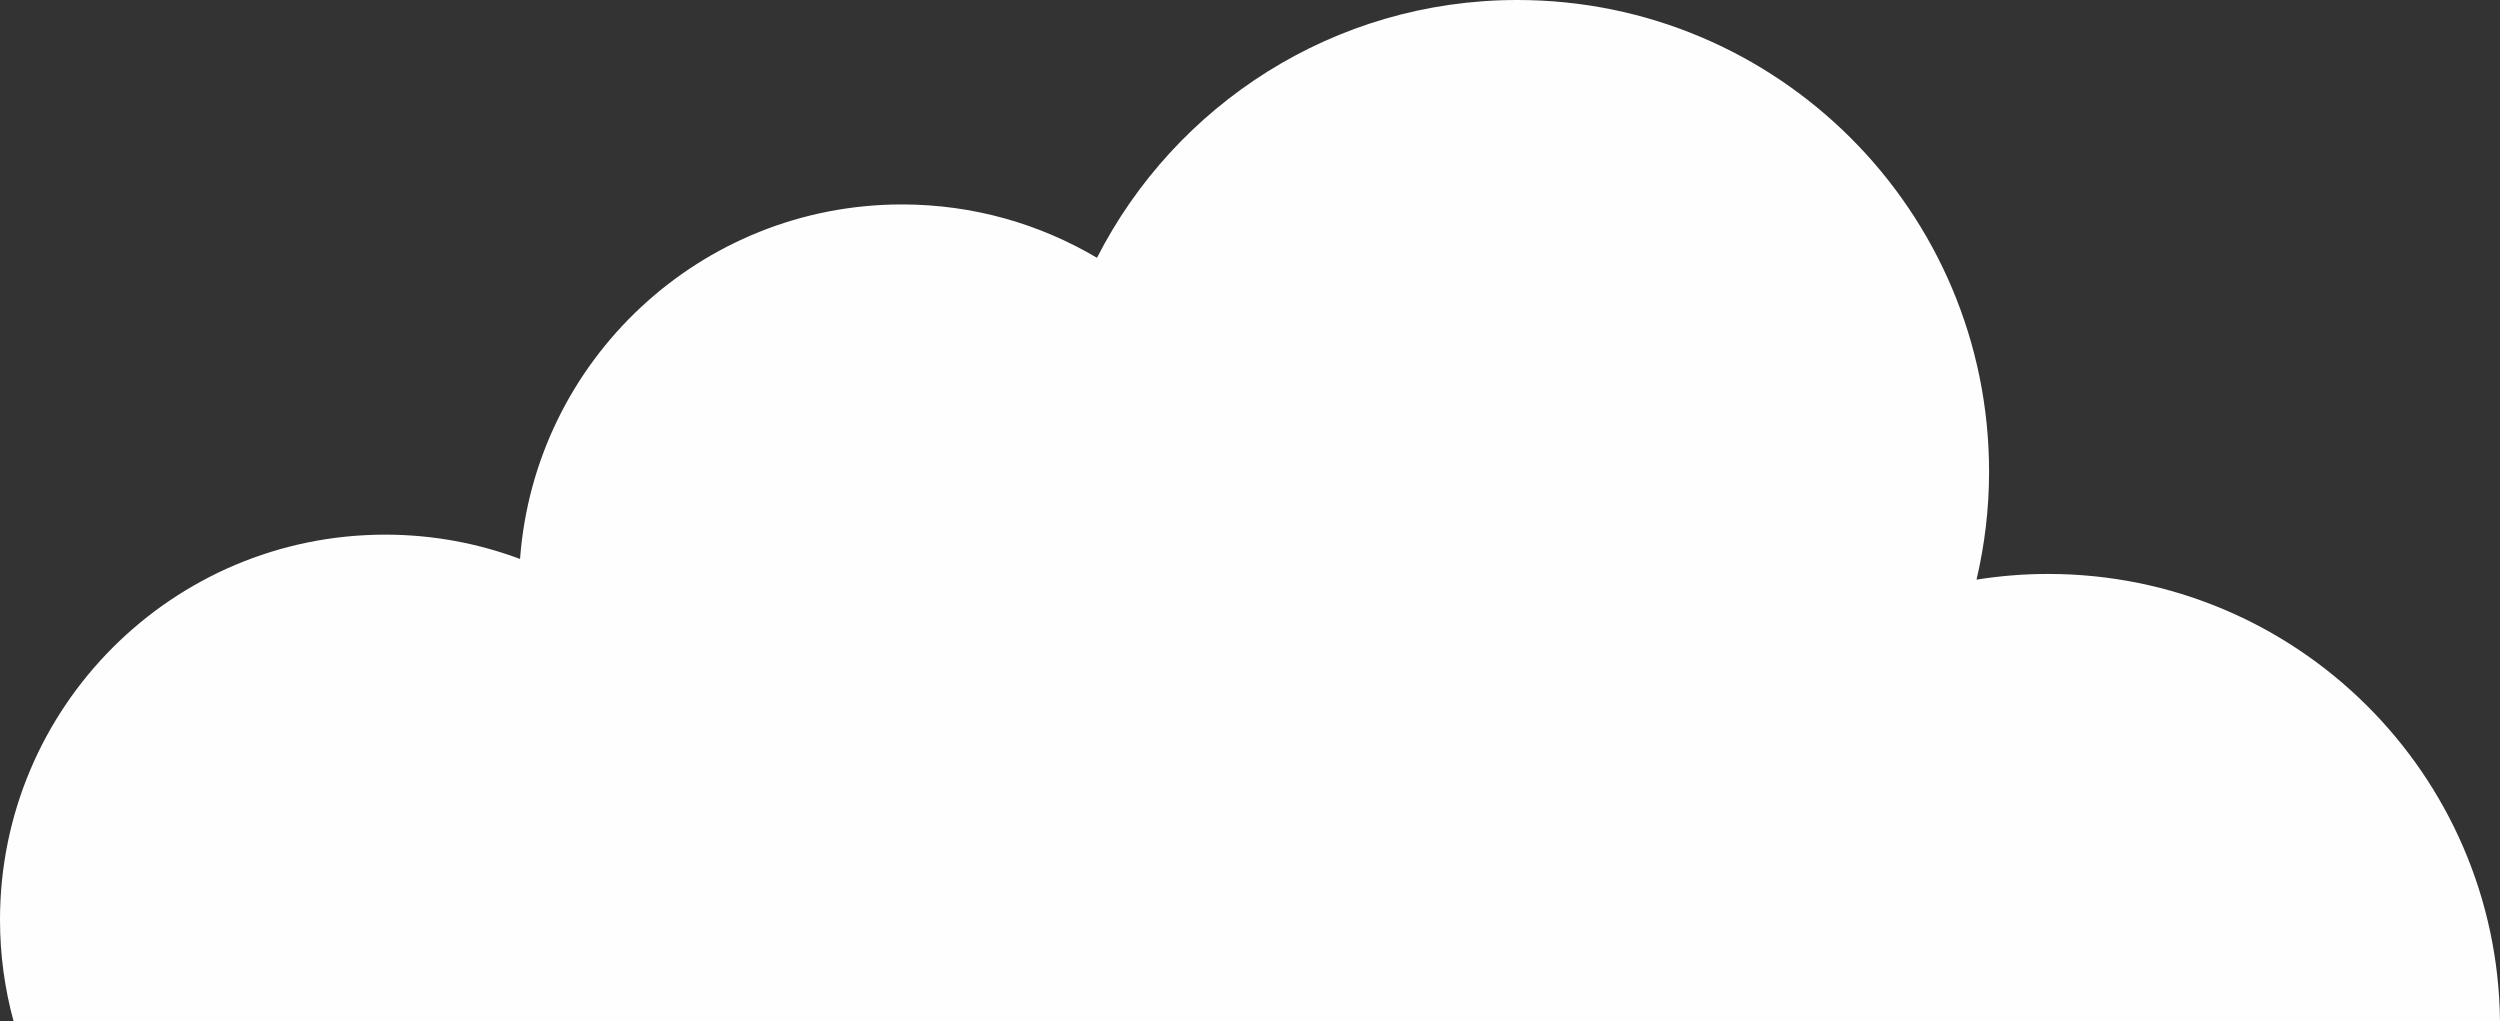 <?xml version="1.0" encoding="UTF-8" standalone="no"?><!-- Generator: Gravit.io --><svg xmlns="http://www.w3.org/2000/svg" xmlns:xlink="http://www.w3.org/1999/xlink" style="isolation:isolate" viewBox="535.802 358.381 234.687 95.882" width="234.687pt" height="95.882pt"><rect x="535.802" y="358.381" width="234.687" height="95.882" fill="#333333" stroke="none"/><path d=" M 728.063 412.26 C 725.777 412.26 723.536 412.446 721.349 412.794 C 722.11 409.54 722.526 406.151 722.526 402.664 C 722.526 378.209 702.701 358.381 678.244 358.381 C 661.02 358.381 646.103 368.223 638.781 382.583 C 633.418 379.404 627.162 377.573 620.476 377.573 C 601.516 377.573 585.994 392.247 584.622 410.854 C 580.683 409.381 576.419 408.571 571.966 408.571 C 551.993 408.571 535.802 424.762 535.802 444.732 C 535.802 448.032 536.252 451.226 537.08 454.263 L 586.178 454.263 L 606.854 454.263 L 633.972 454.263 L 647.056 454.263 L 685.635 454.263 L 714.601 454.263 L 770.489 454.263 C 770.255 431.028 751.355 412.26 728.063 412.26 Z " fill="rgb(254,254,254)"/></svg>
